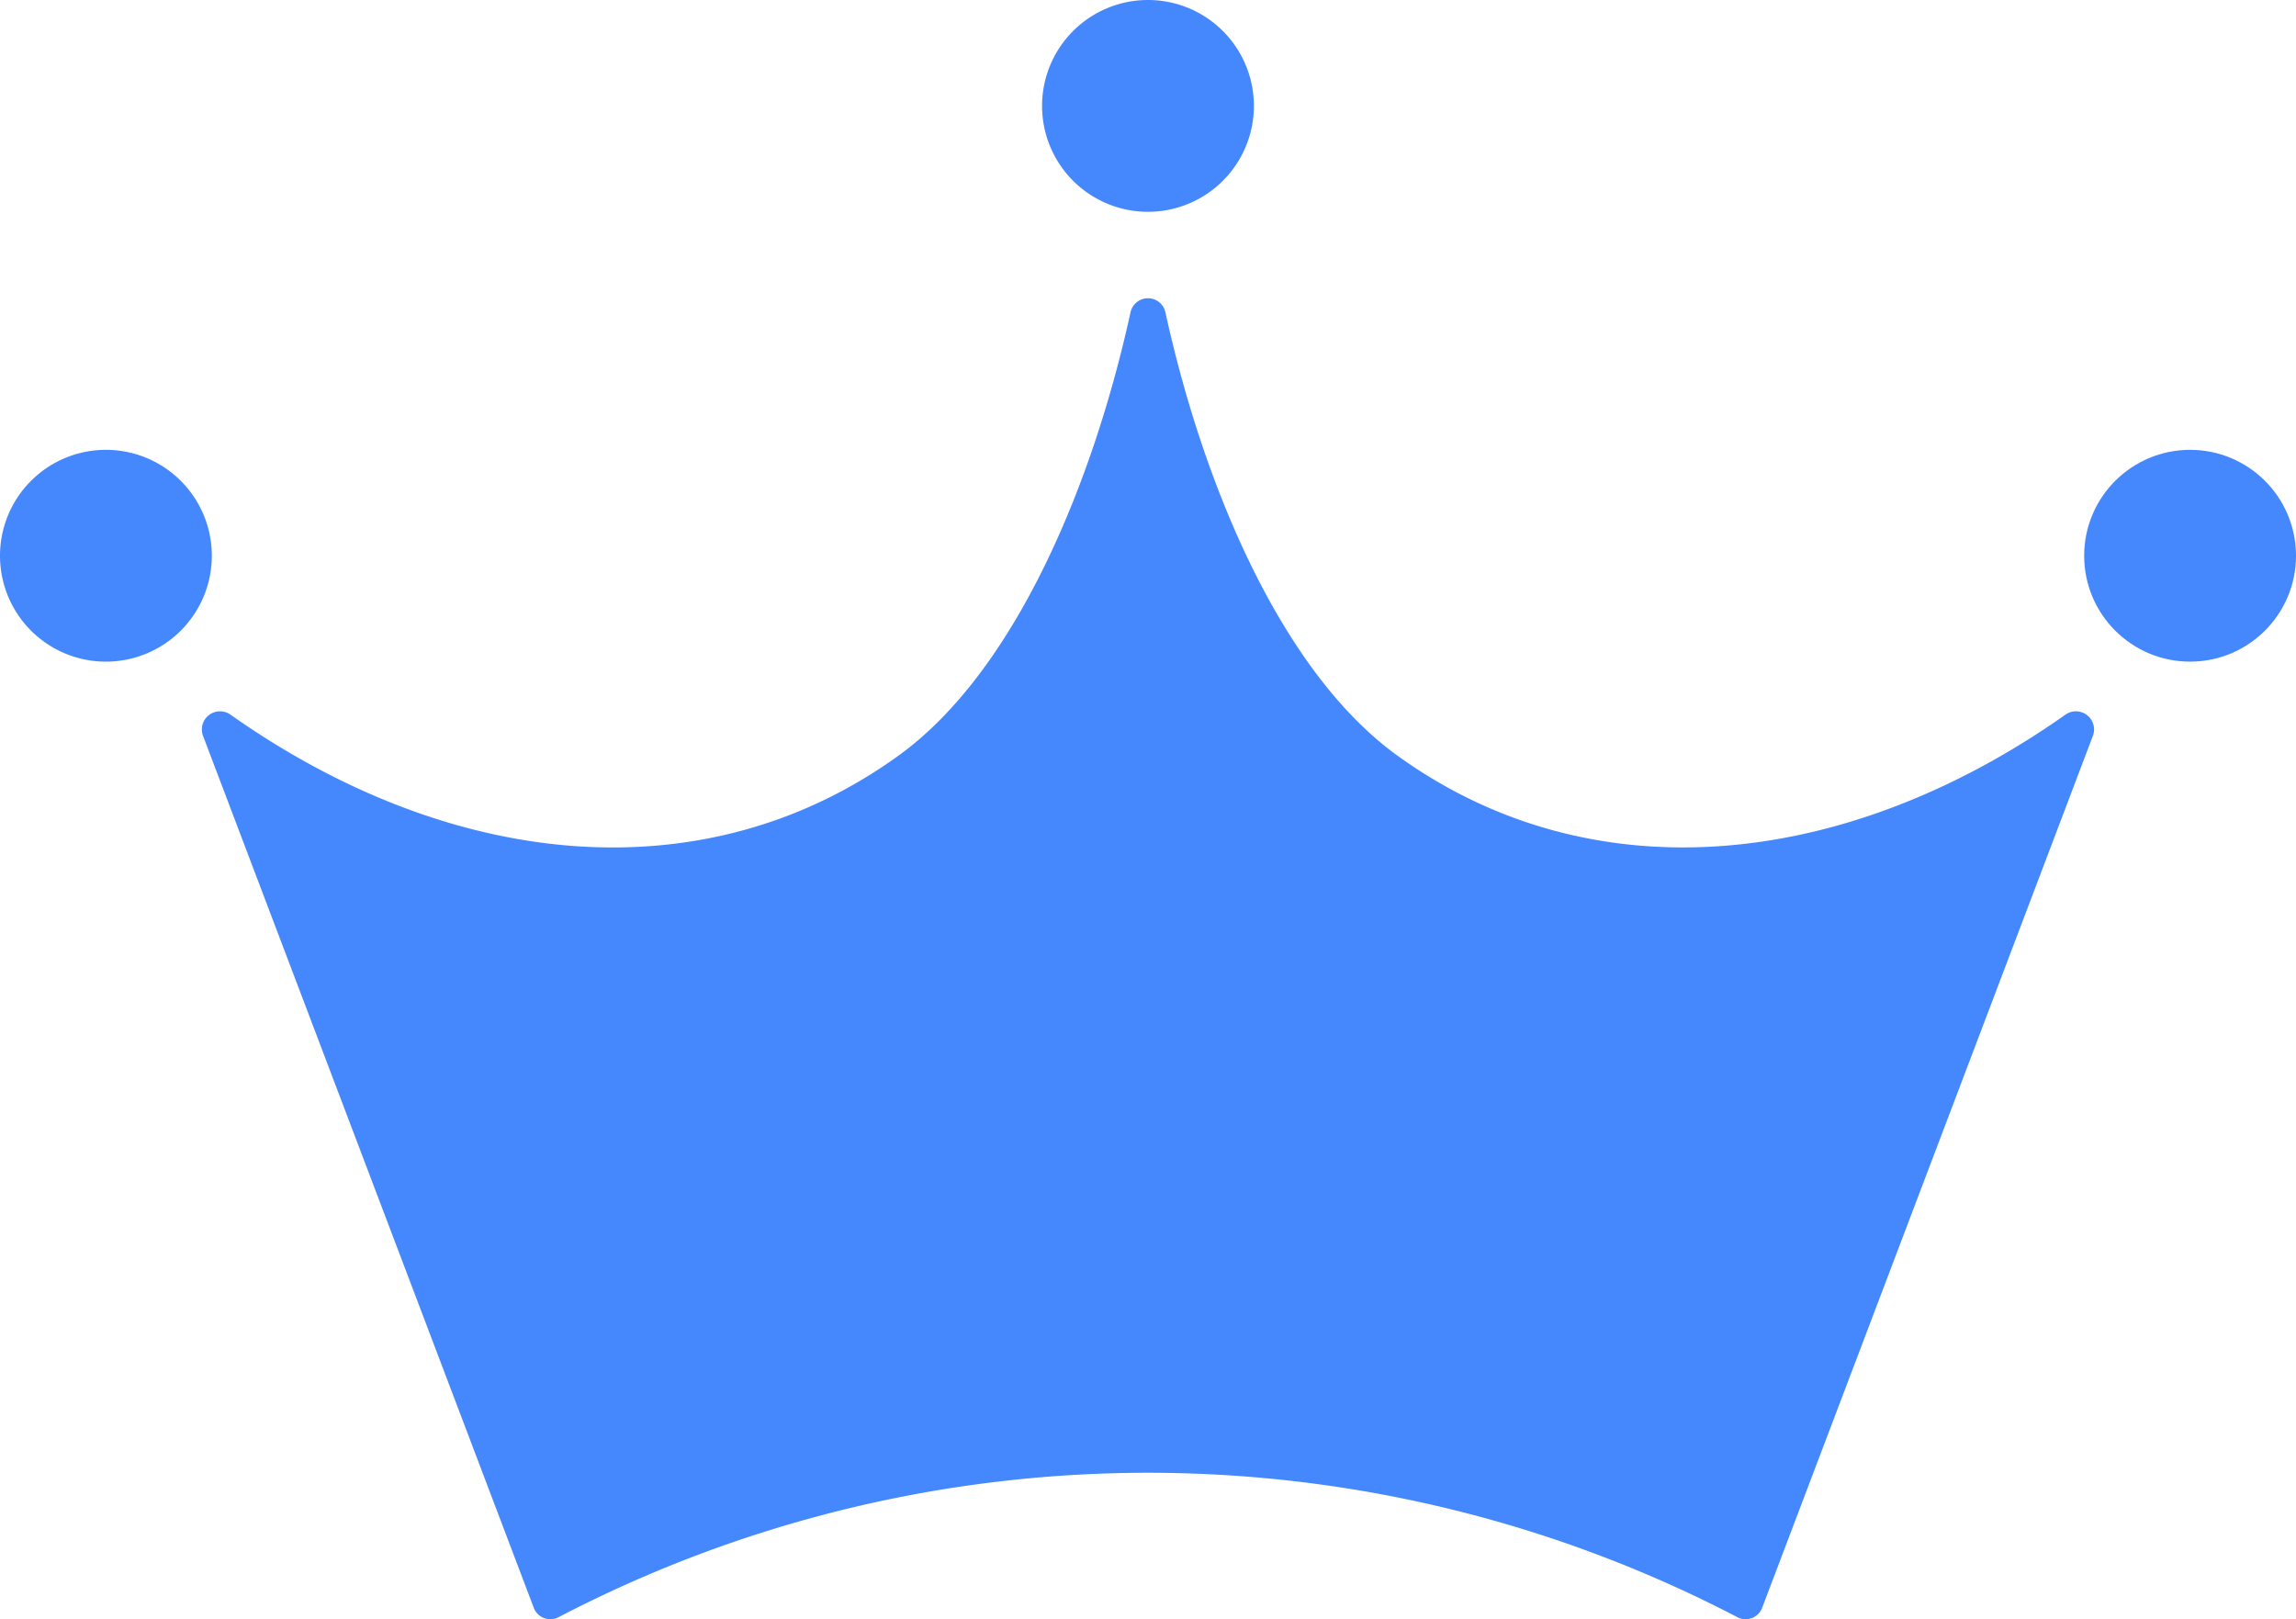 <svg xmlns="http://www.w3.org/2000/svg" width="62.131" height="43.823" viewBox="0 0 62.131 43.823">
  <g id="グループ_4782" data-name="グループ 4782" transform="translate(-97.525)">
    <path id="パス_82" data-name="パス 82" d="M322.179,274.192l8.941,23.574a.479.479,0,0,0,.69.254,34.5,34.5,0,0,1,31.867,0,.479.479,0,0,0,.69-.254l8.941-23.574a.491.491,0,0,0-.728-.595c-5.961,4.208-12.827,4.918-18.092,1.111-3.139-2.27-5.248-7.32-6.271-11.986a.483.483,0,0,0-.947,0c-1.023,4.666-3.131,9.716-6.271,11.986-5.265,3.807-12.132,3.1-18.092-1.111A.491.491,0,0,0,322.179,274.192Z" transform="translate(-219.154 -254.263)" fill="#4587fd"/>
    <path id="パス_83" data-name="パス 83" d="M360.34,255.524a2.866,2.866,0,1,0-2.866-2.866A2.866,2.866,0,0,0,360.34,255.524Z" transform="translate(-231.75 -249.792)" fill="#4587fd"/>
    <path id="パス_84" data-name="パス 84" d="M316.518,274.443a2.866,2.866,0,1,0-2.866-2.866A2.866,2.866,0,0,0,316.518,274.443Z" transform="translate(-216.127 -256.537)" fill="#4587fd"/>
    <circle id="楕円形_49" data-name="楕円形 49" cx="2.866" cy="2.866" r="2.866" transform="translate(153.924 12.174)" fill="#4587fd"/>
  </g>
</svg>
